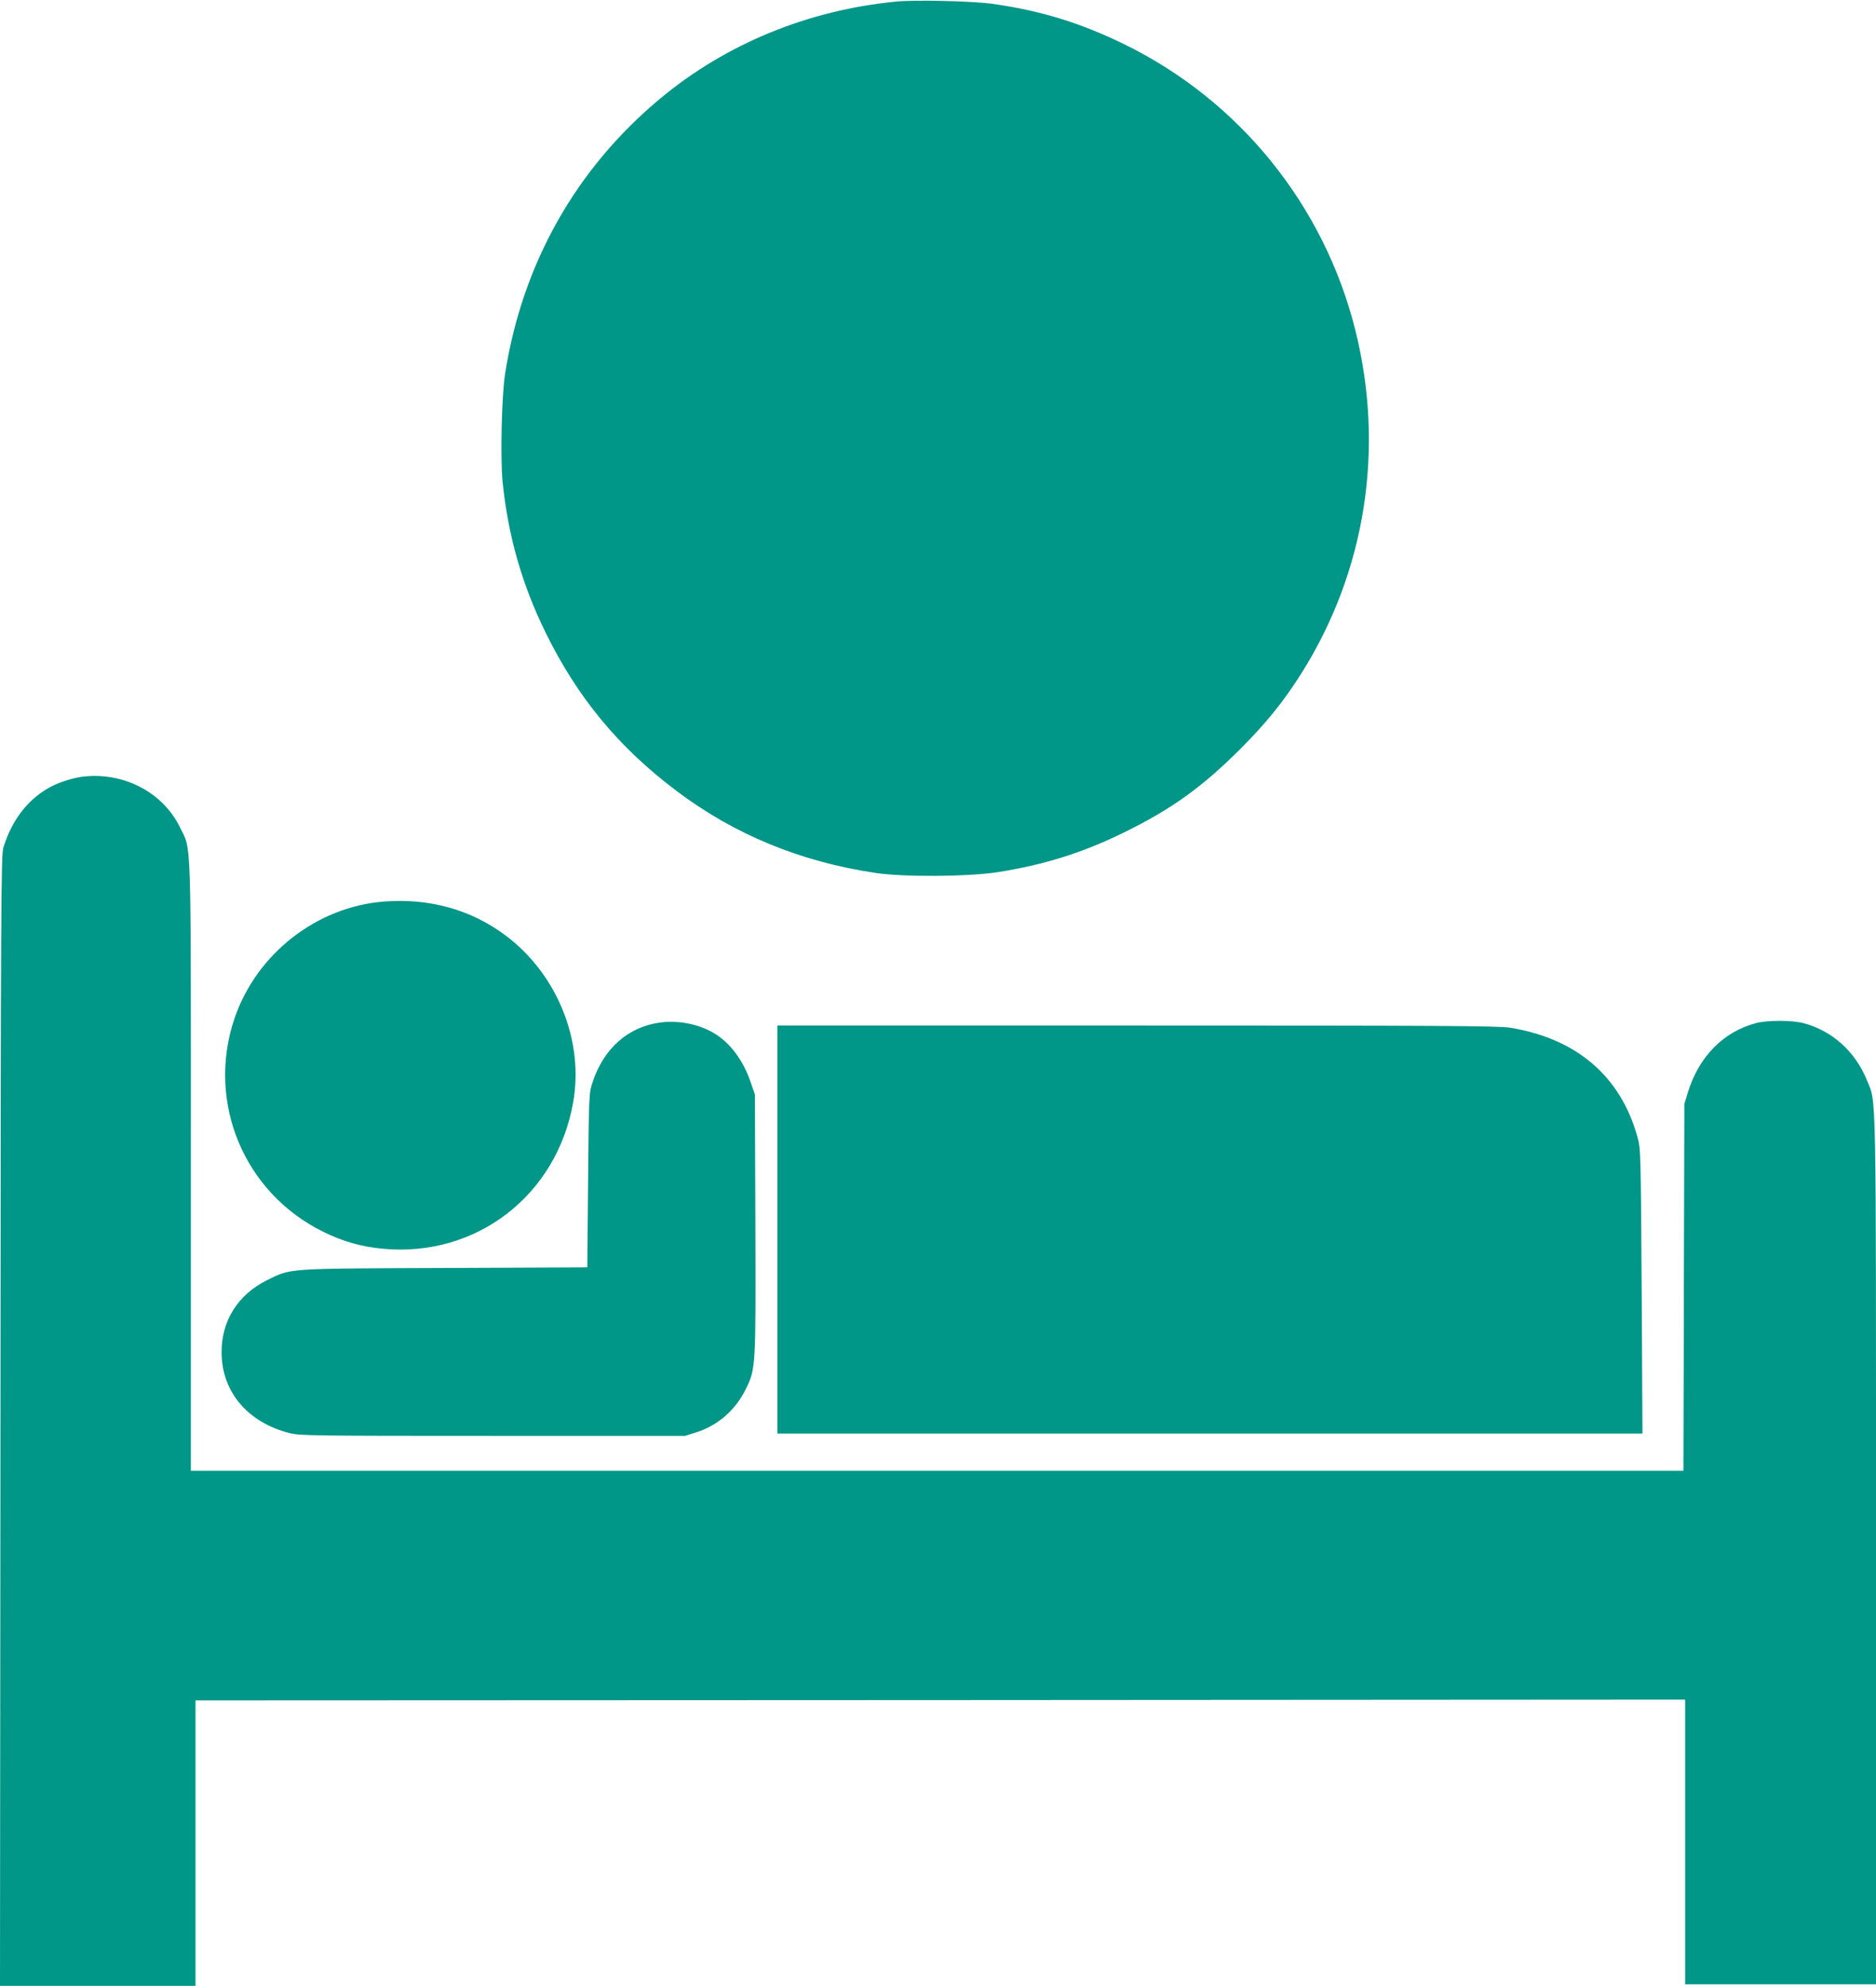 <?xml version="1.0" standalone="no"?>
<!DOCTYPE svg PUBLIC "-//W3C//DTD SVG 20010904//EN"
 "http://www.w3.org/TR/2001/REC-SVG-20010904/DTD/svg10.dtd">
<svg version="1.0" xmlns="http://www.w3.org/2000/svg"
 width="1209pt" height="1280pt" viewBox="0 0 1209 1280"
 preserveAspectRatio="xMidYMid meet">
<g transform="translate(0,1280) scale(0.1,-0.1)"
fill="#009688" stroke="none">
<path d="M5777 12790 c-569 -55 -1098 -272 -1522 -625 -543 -452 -889 -1064
-1000 -1775 -22 -142 -31 -540 -16 -696 35 -345 124 -659 276 -969 205 -419
471 -741 841 -1020 375 -284 803 -460 1289 -532 185 -27 591 -24 782 5 300 47
550 125 818 257 304 149 499 289 746 535 169 169 282 309 396 490 414 657 538
1447 348 2210 -201 806 -746 1481 -1490 1845 -285 139 -540 217 -854 261 -128
17 -492 26 -614 14z"/>
<path d="M525 7793 c-53 -7 -138 -34 -190 -60 -147 -75 -256 -211 -313 -395
-15 -49 -17 -324 -19 -3695 l-3 -3643 630 0 630 0 0 920 0 920 4800 2 4800 3
0 -917 0 -918 615 0 615 0 0 2794 c0 3056 3 2882 -58 3032 -75 186 -224 320
-408 369 -76 20 -231 20 -306 1 -212 -56 -369 -216 -440 -446 l-23 -75 -3
-1182 -3 -1183 -4809 0 -4810 0 0 1959 c0 2187 5 2035 -71 2190 -112 228 -369
359 -634 324z"/>
<path d="M2474 6989 c-434 -34 -821 -337 -963 -754 -182 -539 61 -1124 573
-1375 128 -63 244 -96 385 -109 601 -56 1120 344 1225 945 70 396 -103 824
-434 1073 -223 168 -493 243 -786 220z"/>
<path d="M4260 6210 c-209 -26 -368 -165 -441 -385 -23 -69 -24 -78 -29 -632
l-5 -562 -920 -4 c-1031 -4 -987 -1 -1143 -78 -189 -93 -296 -263 -294 -469 2
-252 168 -448 437 -517 65 -17 152 -18 1310 -18 l1240 0 70 22 c140 44 254
143 320 277 66 133 66 137 63 1067 l-3 834 -24 70 c-49 149 -135 264 -242 327
-97 57 -225 82 -339 68z"/>
<path d="M5010 4875 l0 -1315 2788 0 2787 0 -5 917 c-6 907 -6 919 -28 997
-109 390 -392 632 -821 702 -72 12 -474 14 -2403 14 l-2318 0 0 -1315z"/>
</g>
</svg>
